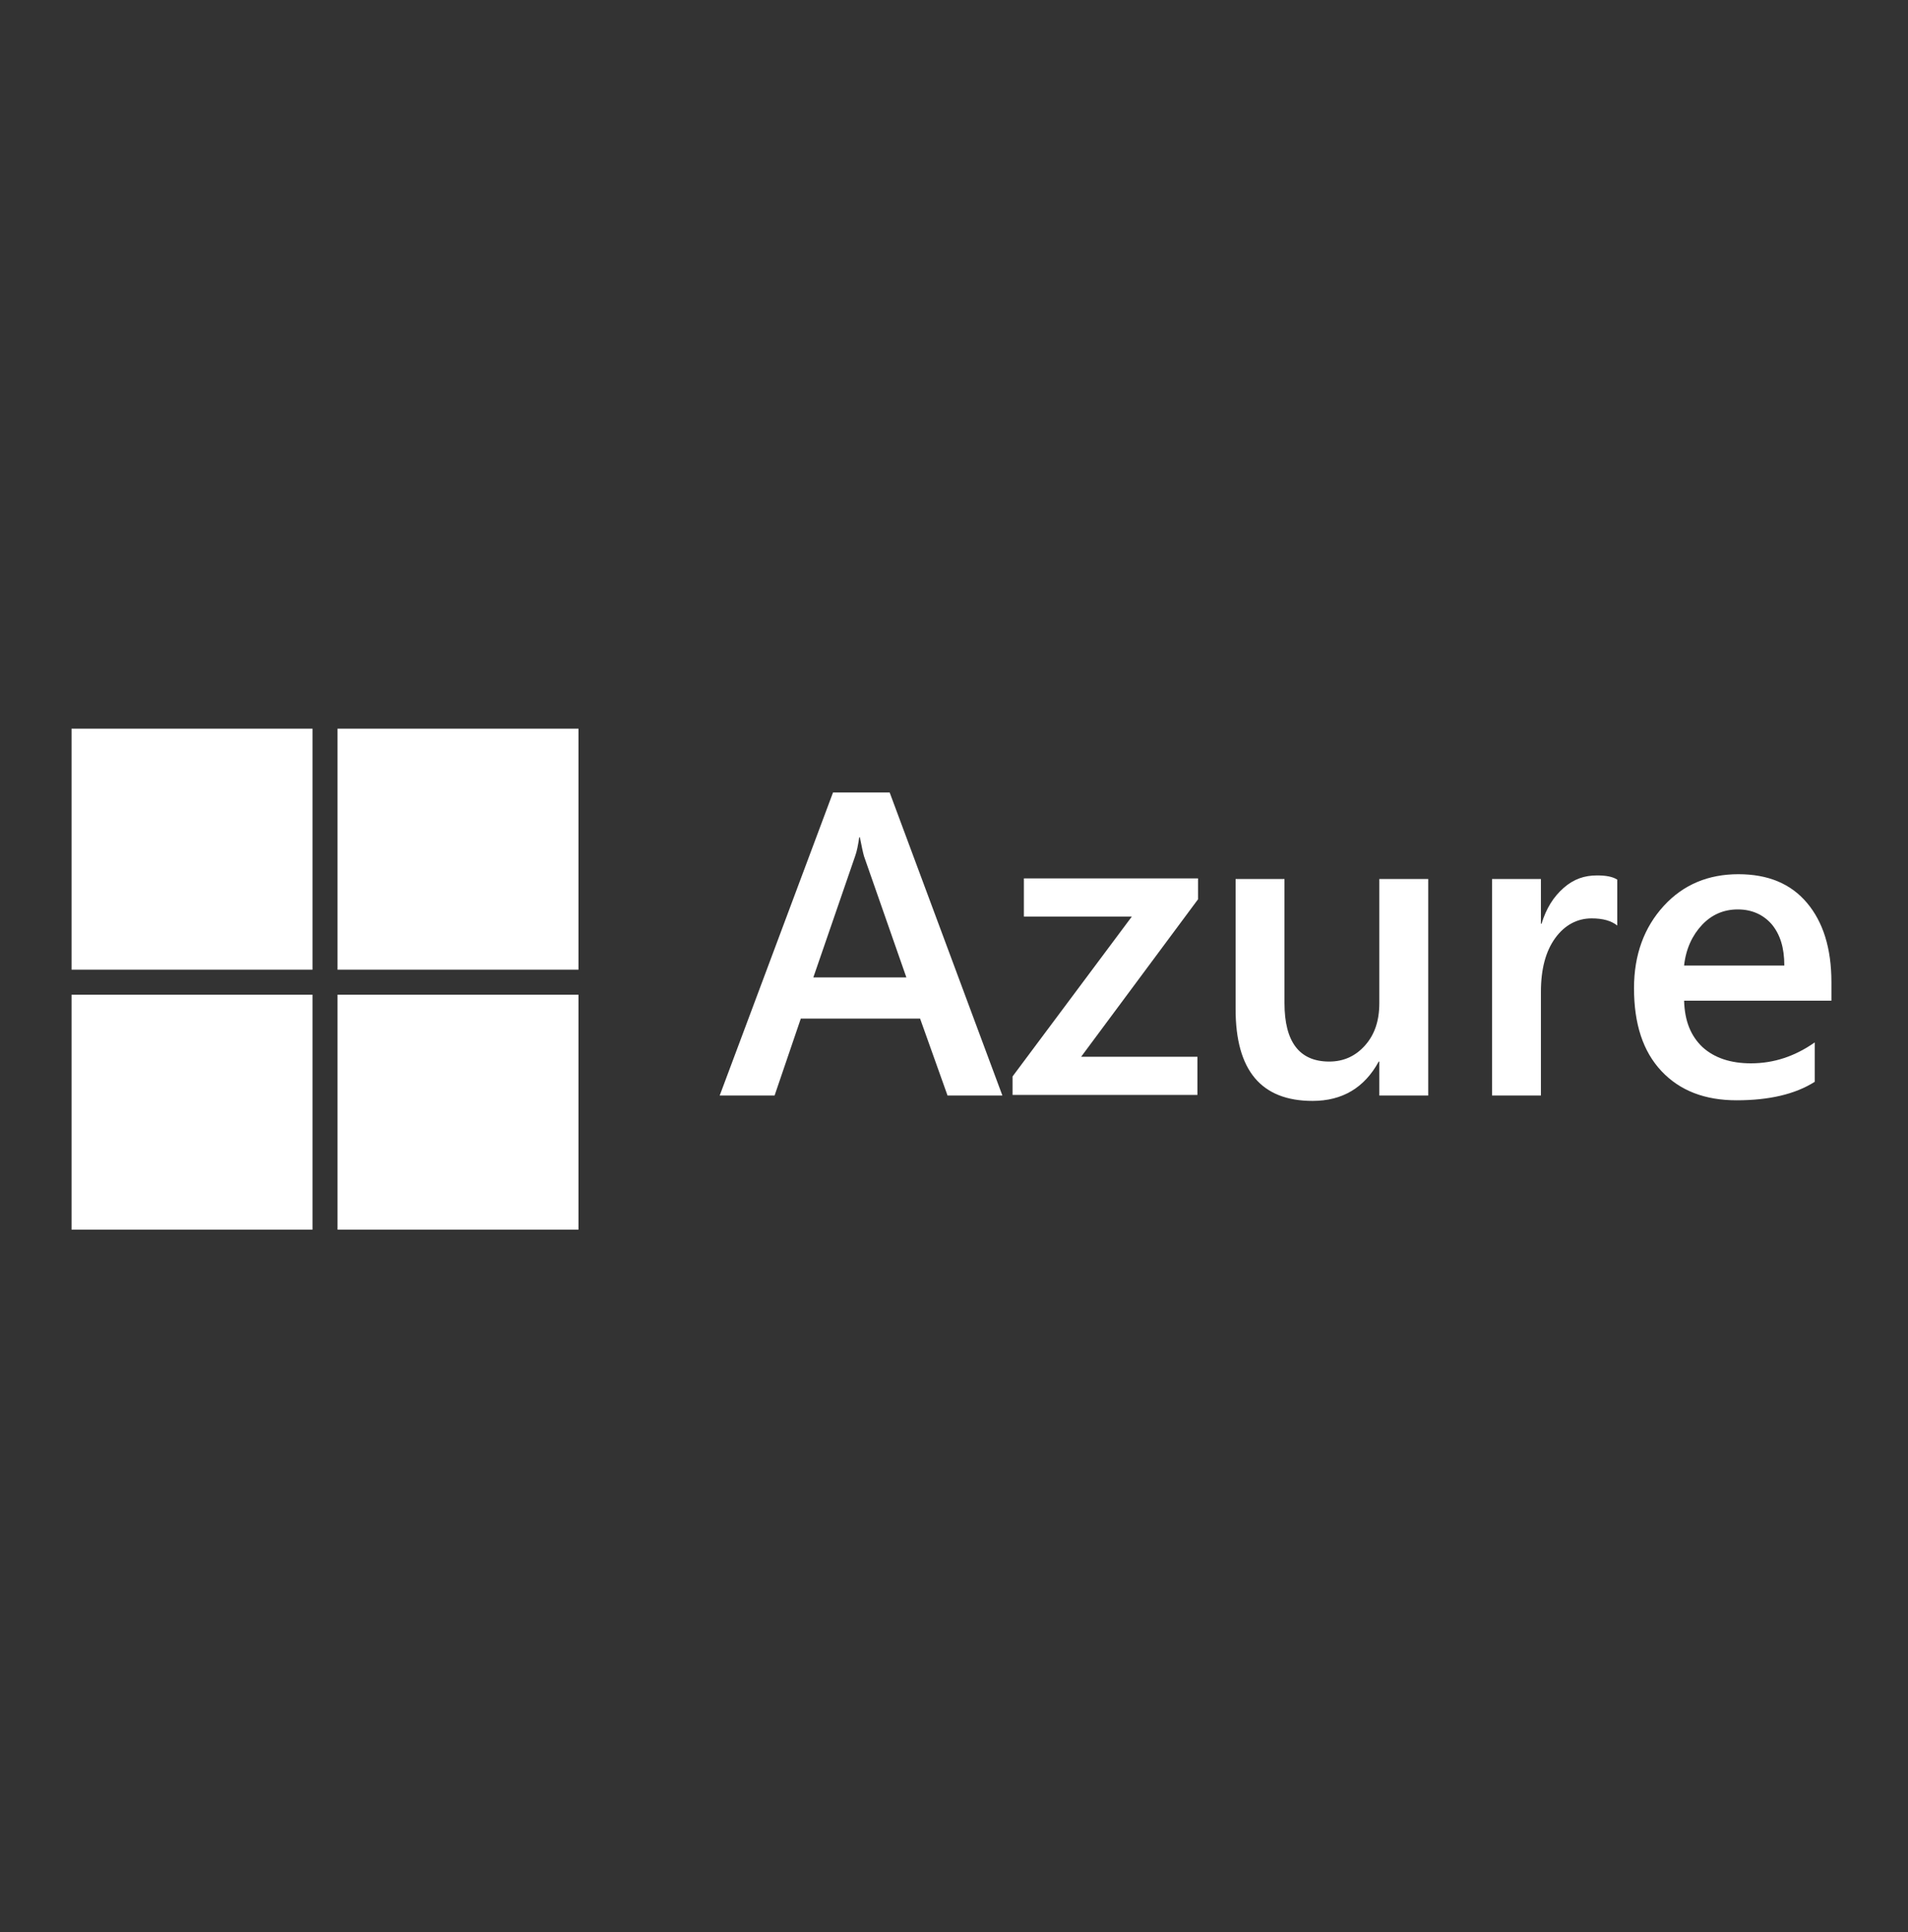 <svg width="80" height="81" viewBox="0 0 80 81" fill="none" xmlns="http://www.w3.org/2000/svg">
<rect x="0" y="0" width="80" height="81" fill="#333333" stroke="none"/>
<g clip-path="url(#clip0_3388_7582)">
<g clip-path="url(#clip1_3388_7582)">
<path d="M3 30.547H13.103V40.65H3V30.547Z" fill="white"/>
<path d="M14.152 30.547H24.255V40.65H14.152V30.547Z" fill="white"/>
<path d="M3 41.7H13.103V51.803H3V41.7Z" fill="white"/>
<path d="M14.152 41.7H24.255V51.803H14.152V41.7Z" fill="white"/>
<path d="M42.029 45.926H39.729L38.578 42.7H33.577L32.477 45.926H30.176L34.927 33.223H37.303L42.029 45.926ZM38.003 40.975L36.228 35.898C36.178 35.723 36.127 35.473 36.053 35.098H36.028C35.977 35.423 35.928 35.698 35.852 35.898L34.102 40.975H38.003Z" fill="white"/>
<path d="M50.232 37.699L45.331 44.3H50.207V45.901H42.455V45.126L47.456 38.424H42.93V36.823H50.232V37.699Z" fill="white"/>
<path d="M59.884 45.927H57.833V44.502H57.808C57.208 45.602 56.283 46.152 55.033 46.152C52.882 46.152 51.807 44.877 51.807 42.301V36.85H53.857V42.051C53.857 43.677 54.482 44.502 55.733 44.502C56.333 44.502 56.833 44.277 57.233 43.827C57.633 43.377 57.833 42.801 57.833 42.051V36.85H59.884V45.927Z" fill="white"/>
<path d="M67.81 38.8C67.56 38.6 67.21 38.5 66.735 38.5C66.135 38.5 65.609 38.775 65.209 39.325C64.809 39.875 64.609 40.625 64.609 41.576V45.927H62.559V36.849H64.609V38.725H64.634C64.834 38.075 65.134 37.599 65.559 37.224C65.985 36.849 66.435 36.699 66.96 36.699C67.335 36.699 67.61 36.749 67.81 36.874V38.8Z" fill="white"/>
<path d="M76.789 41.95H70.612C70.637 42.8 70.887 43.425 71.388 43.901C71.888 44.351 72.563 44.576 73.413 44.576C74.388 44.576 75.264 44.276 76.089 43.7V45.351C75.264 45.876 74.163 46.126 72.813 46.126C71.488 46.126 70.437 45.726 69.662 44.901C68.887 44.076 68.512 42.925 68.512 41.425C68.512 40.024 68.937 38.874 69.762 37.974C70.587 37.074 71.638 36.648 72.888 36.648C74.138 36.648 75.089 37.049 75.764 37.849C76.439 38.649 76.789 39.749 76.789 41.175V41.95ZM74.814 40.475C74.814 39.724 74.638 39.174 74.288 38.749C73.938 38.349 73.463 38.124 72.863 38.124C72.263 38.124 71.763 38.349 71.363 38.774C70.962 39.199 70.687 39.774 70.612 40.475H74.814Z" fill="white"/>
</g>
</g>
<defs>
<clipPath id="clip0_3388_7582">
<rect width="80" height="80" fill="white" transform="translate(0 0.547)"/>
</clipPath>
<clipPath id="clip1_3388_7582">
<rect width="74.118" height="21" fill="white" transform="translate(3 30.547)"/>
</clipPath>
</defs>
</svg>
